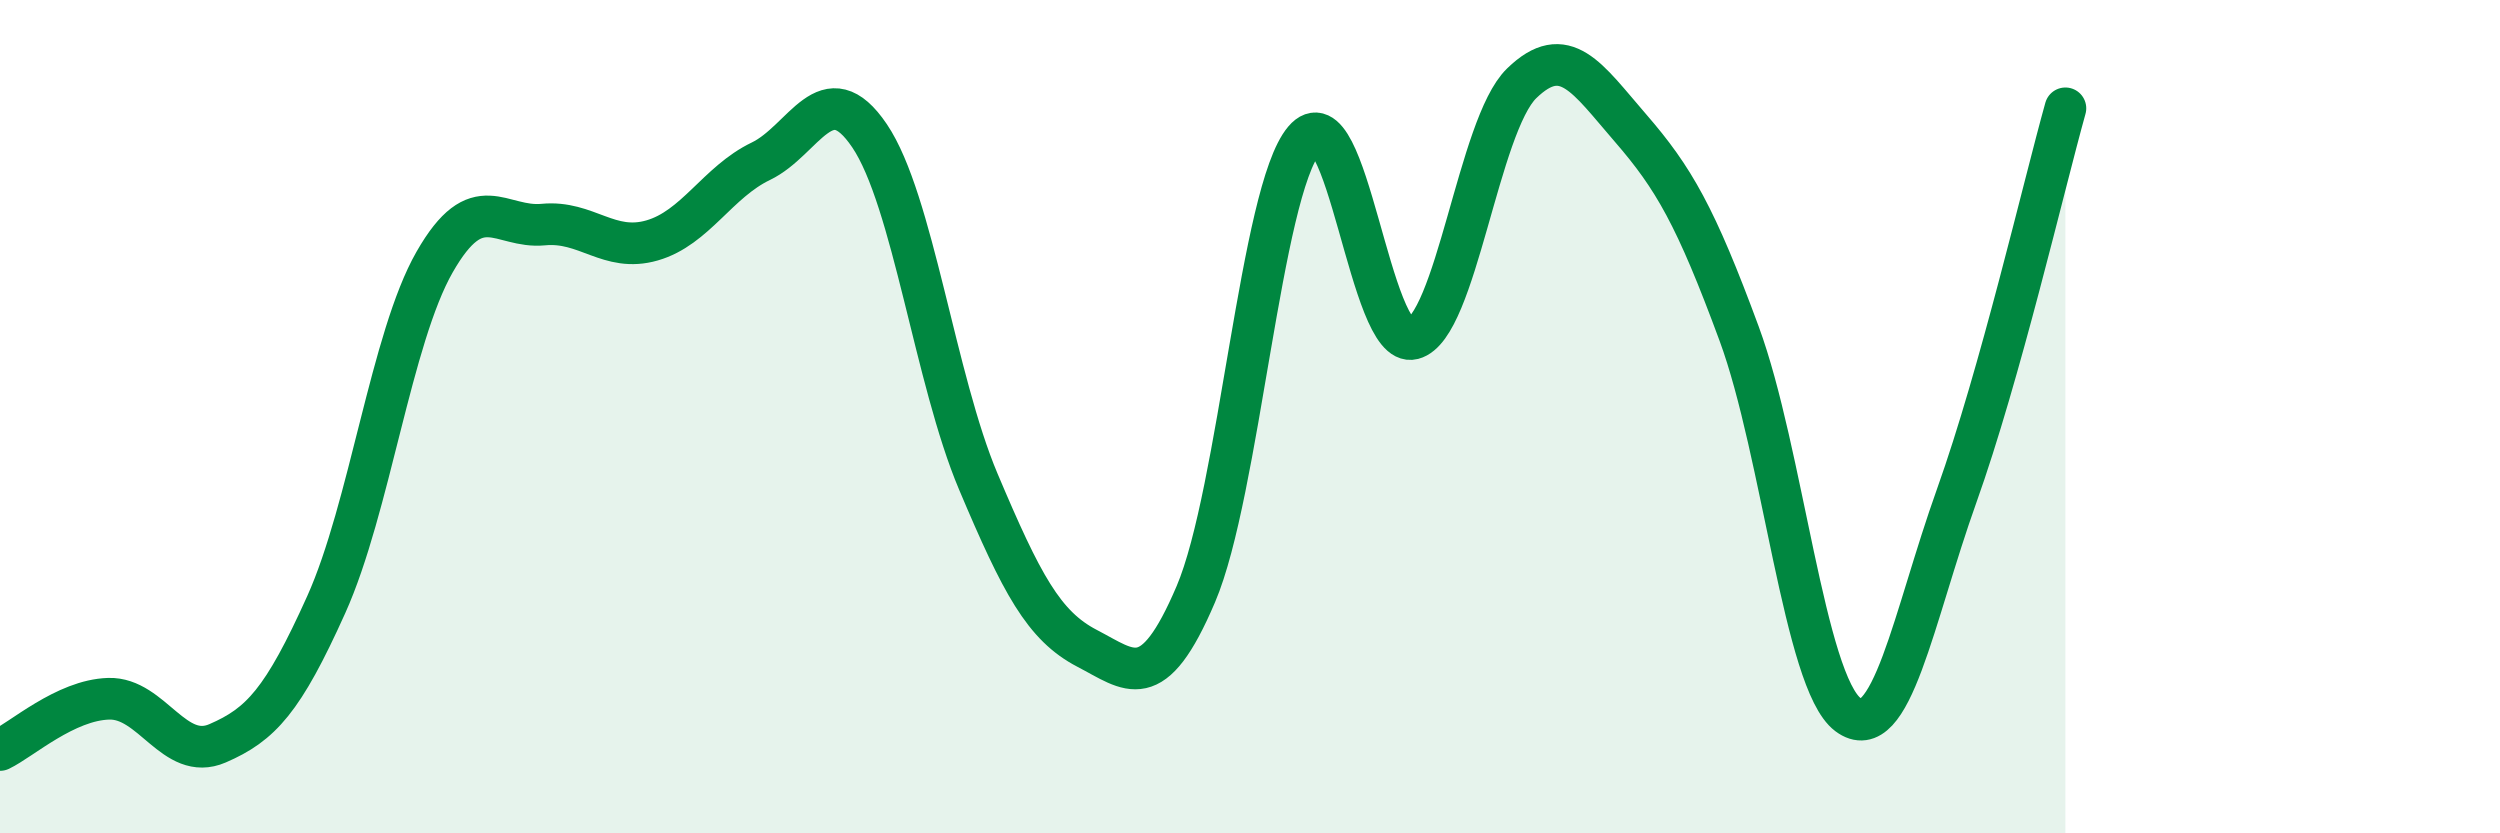 
    <svg width="60" height="20" viewBox="0 0 60 20" xmlns="http://www.w3.org/2000/svg">
      <path
        d="M 0,18 C 0.52,17.75 1.57,16.8 2.61,16.77 C 3.65,16.74 4.18,18.29 5.22,17.84 C 6.26,17.39 6.79,16.82 7.83,14.51 C 8.87,12.2 9.39,8.11 10.43,6.29 C 11.47,4.47 12,5.49 13.04,5.39 C 14.08,5.29 14.61,6.07 15.65,5.77 C 16.69,5.47 17.22,4.37 18.26,3.87 C 19.3,3.37 19.83,1.72 20.87,3.26 C 21.91,4.8 22.44,9.1 23.48,11.56 C 24.52,14.02 25.05,15.02 26.09,15.56 C 27.13,16.1 27.66,16.7 28.7,14.26 C 29.74,11.82 30.26,4.59 31.3,3.36 C 32.34,2.13 32.87,8.4 33.91,8.13 C 34.95,7.86 35.48,3.01 36.52,2 C 37.56,0.99 38.09,1.87 39.13,3.07 C 40.17,4.27 40.7,5.19 41.74,8.01 C 42.78,10.83 43.31,16.37 44.35,17.15 C 45.39,17.93 45.92,14.81 46.96,11.9 C 48,8.99 49.05,4.46 49.57,2.6L49.57 20L0 20Z"
        fill="#008740"
        opacity="0.1"
        stroke-linecap="round"
        stroke-linejoin="round"
      />
      <path
        d="M 0,18 C 0.52,17.75 1.57,16.8 2.61,16.77 C 3.65,16.74 4.18,18.29 5.22,17.84 C 6.26,17.39 6.79,16.82 7.83,14.51 C 8.87,12.2 9.39,8.11 10.43,6.29 C 11.47,4.47 12,5.49 13.04,5.39 C 14.08,5.29 14.61,6.07 15.65,5.77 C 16.69,5.47 17.22,4.37 18.26,3.87 C 19.3,3.37 19.83,1.72 20.87,3.26 C 21.91,4.8 22.44,9.1 23.48,11.56 C 24.52,14.02 25.05,15.02 26.09,15.56 C 27.13,16.1 27.66,16.7 28.7,14.26 C 29.74,11.82 30.26,4.59 31.3,3.36 C 32.34,2.13 32.87,8.4 33.91,8.13 C 34.95,7.86 35.48,3.01 36.52,2 C 37.56,0.99 38.09,1.87 39.13,3.07 C 40.17,4.27 40.7,5.19 41.74,8.01 C 42.78,10.83 43.31,16.37 44.35,17.15 C 45.39,17.93 45.92,14.81 46.96,11.9 C 48,8.99 49.05,4.46 49.57,2.6"
        stroke="#008740"
        stroke-width="1"
        fill="none"
        stroke-linecap="round"
        stroke-linejoin="round"
      />
    </svg>
  